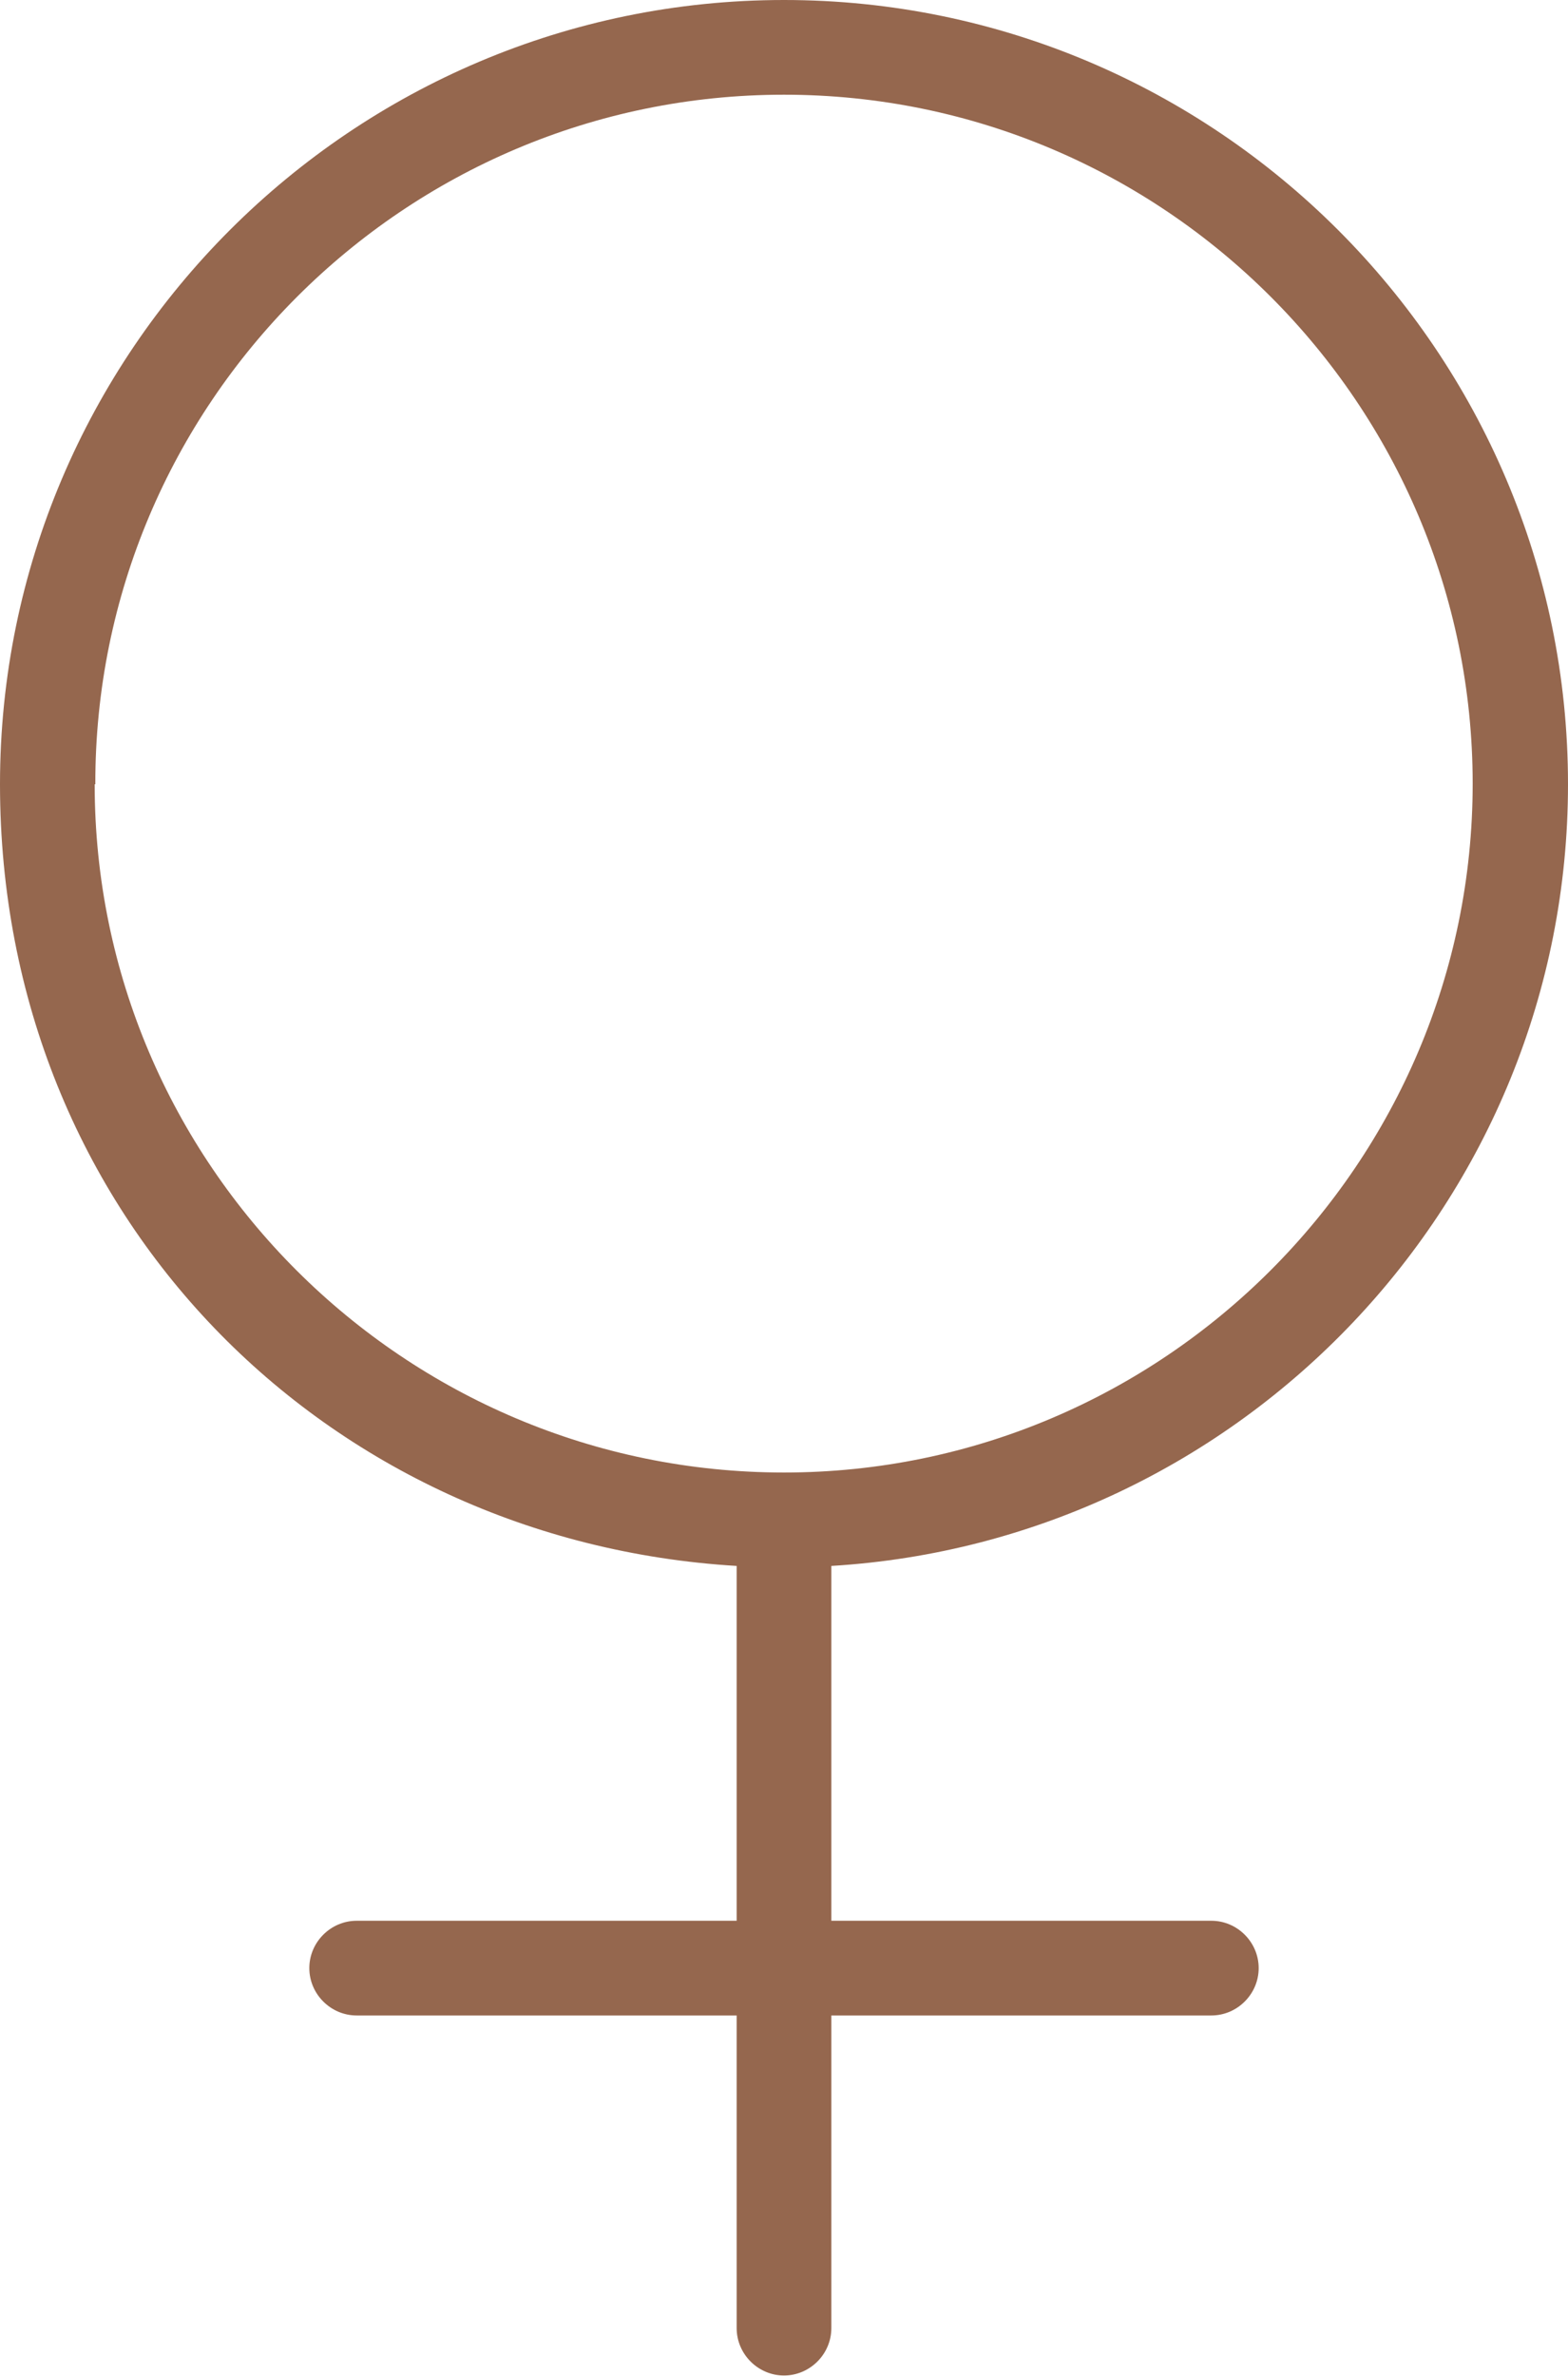 <?xml version="1.0" encoding="UTF-8"?>
<svg id="Ebene_1" data-name="Ebene 1" xmlns="http://www.w3.org/2000/svg" viewBox="0 0 24.18 36.63">
  <defs>
    <style>
      .cls-1 {
        fill: #95674e;
        stroke-width: 0px;
      }
    </style>
  </defs>
  <path class="cls-1" d="m24.18,12.09C24.18,5.42,18.75,0,12.09,0S0,5.42,0,12.09s5.03,11.67,11.36,12.05v5.47h-5.86c-.4,0-.73.33-.73.73s.33.73.73.73h5.86v4.82c0,.4.33.73.73.73s.73-.33.73-.73v-4.82h5.86c.4,0,.73-.33.73-.73s-.33-.73-.73-.73h-5.86v-5.47c6.32-.38,11.36-5.63,11.36-12.05Zm-22.71,0C1.46,6.23,6.23,1.46,12.09,1.46s10.62,4.77,10.62,10.62-4.77,10.62-10.62,10.62S1.46,17.95,1.46,12.09Z"/>
</svg>